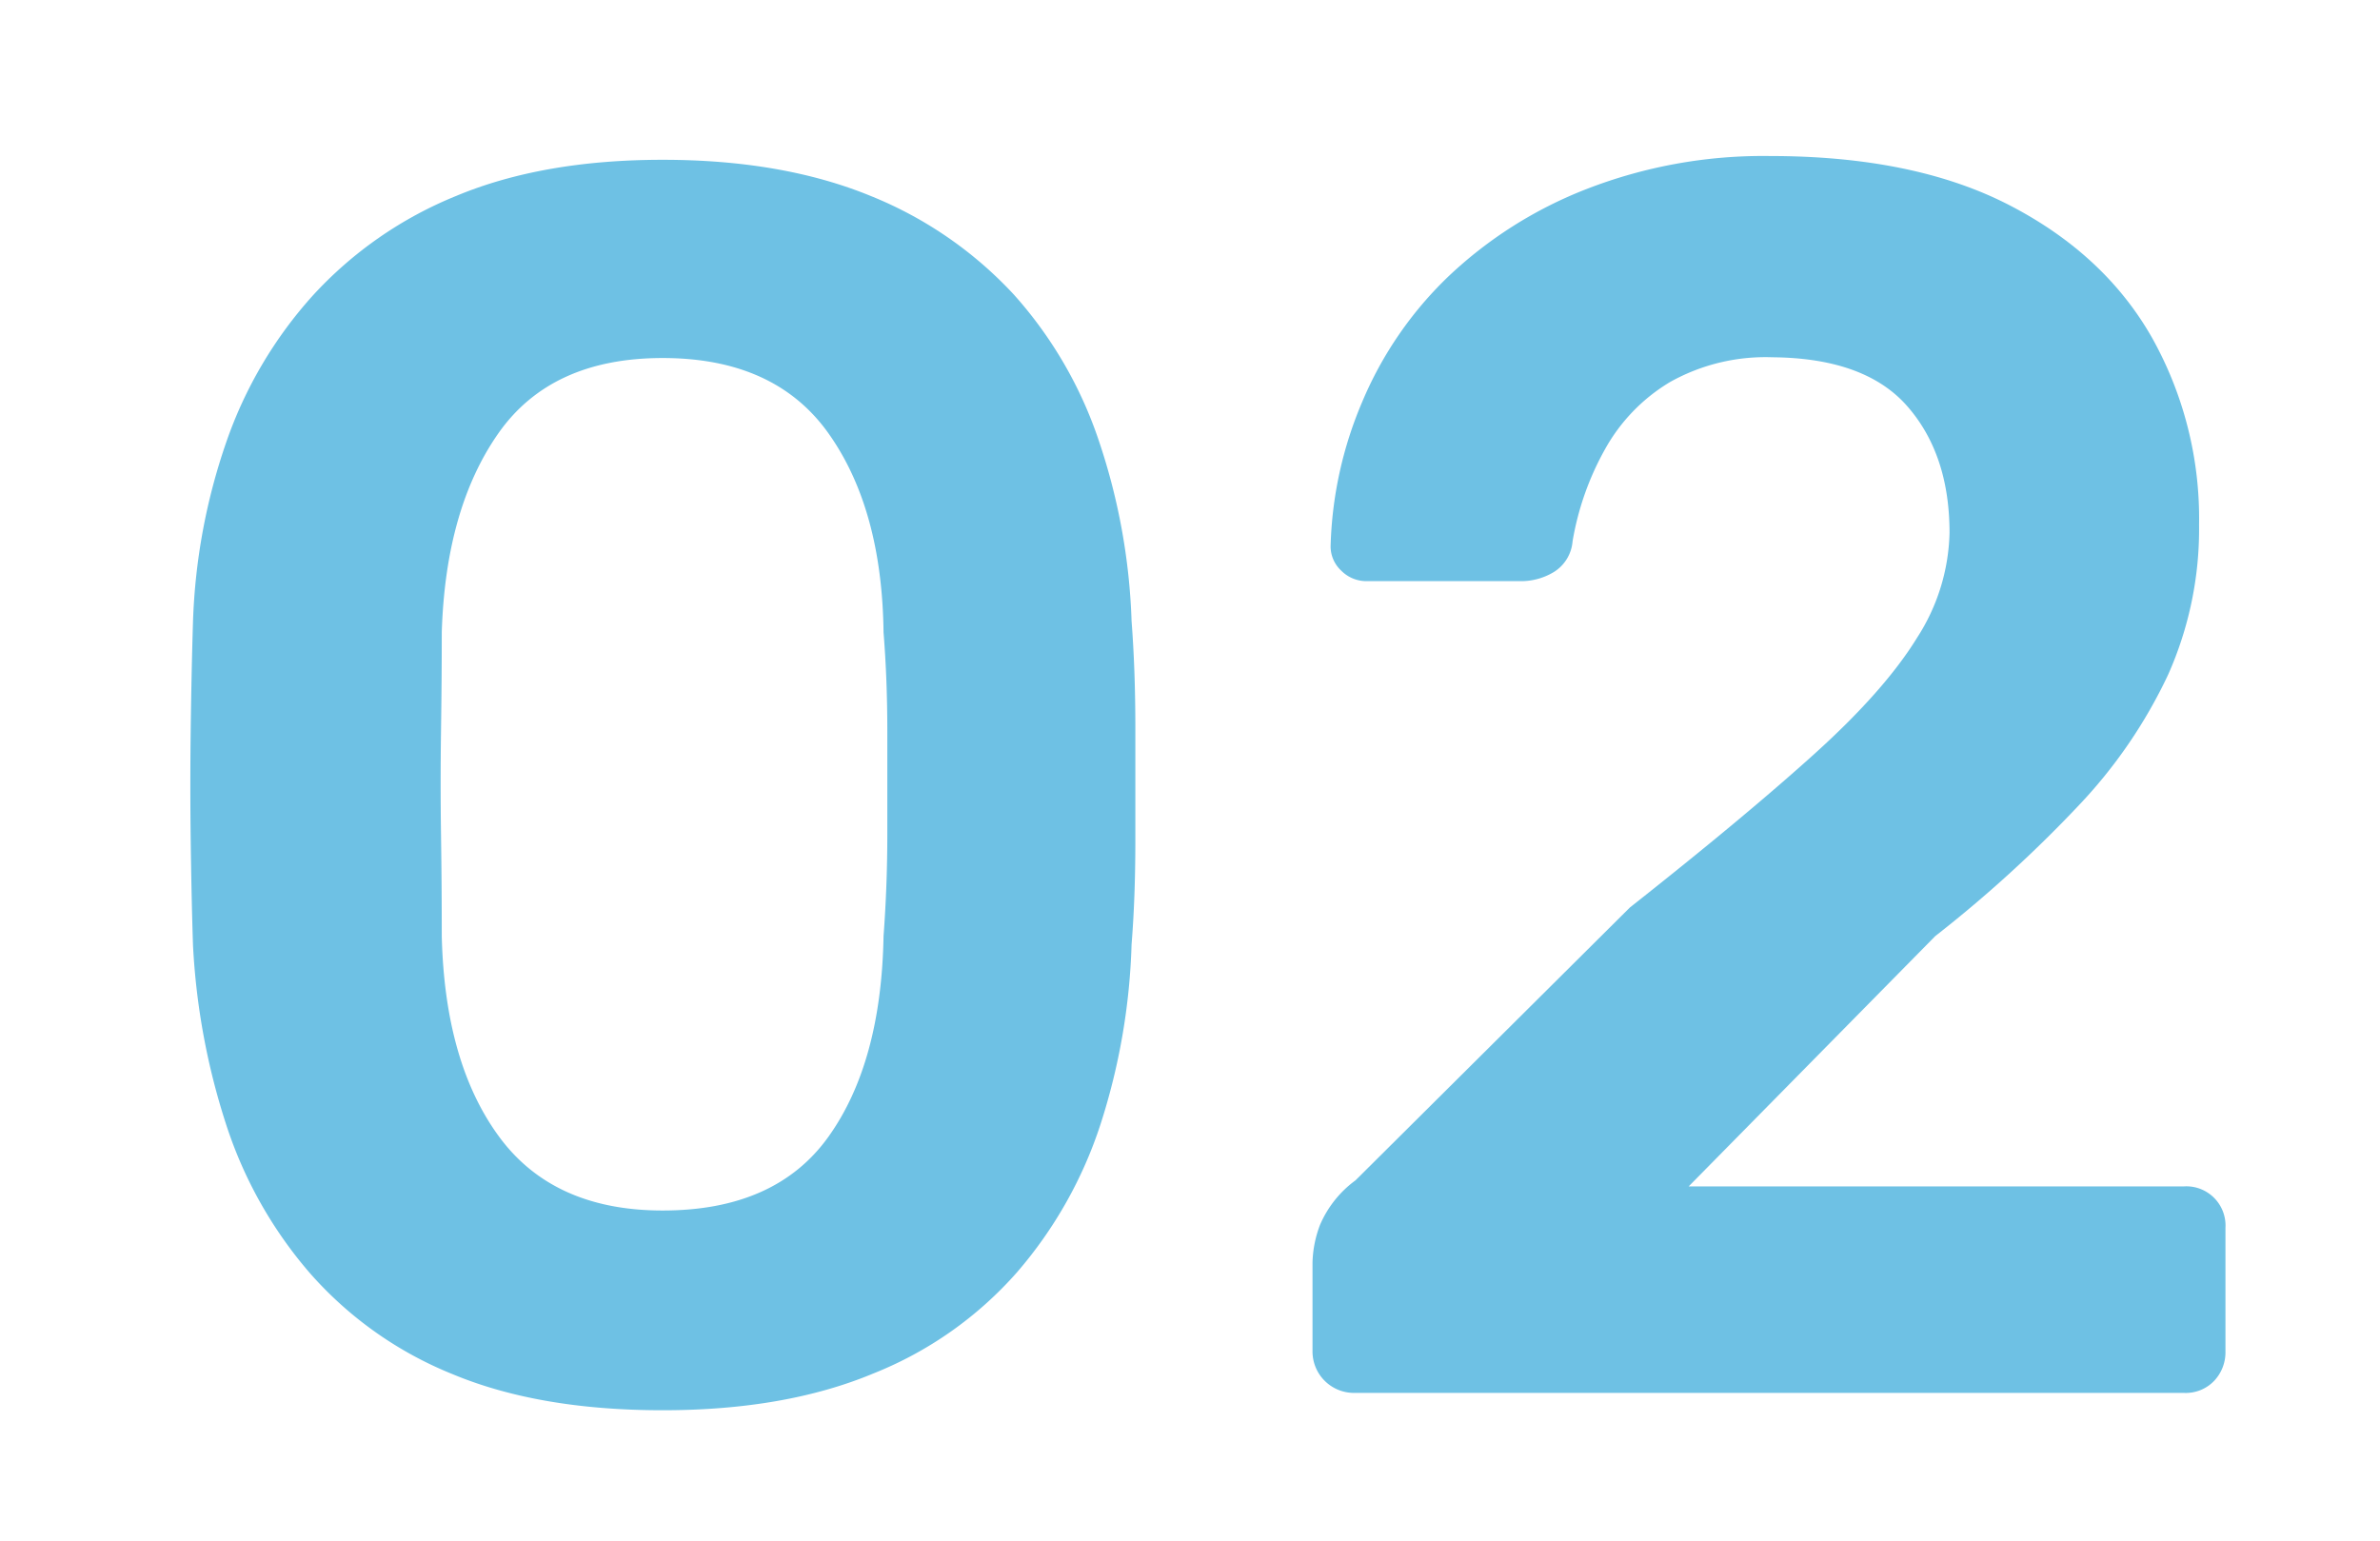 <svg xmlns="http://www.w3.org/2000/svg" width="315.7" height="204.5" viewBox="0 0 315.7 204.5"><defs><style>.a{fill:#6ec1e4;}</style></defs><title>Zeichenfläche 6</title><path class="a" d="M87.9,187.1q-16.4,0-27.9-4.8a50.1,50.1,0,0,1-18.9-13.4,57,57,0,0,1-11.1-19.7,92.1,92.1,0,0,1-4.4-23.8q-.2-6.2-.3-13.7t0-15.1q.1-7.6.3-14.1a80.8,80.8,0,0,1,4.4-23.8A56.7,56.7,0,0,1,41.5,39.2,52.5,52.5,0,0,1,60.5,26Q72,21.2,87.9,21.2T115.5,26a52.7,52.7,0,0,1,19,13.1,55.4,55.4,0,0,1,11.3,19.5,83.2,83.2,0,0,1,4.3,23.8q.5,6.5.5,14.1v15.1q0,7.5-.5,13.7a85.8,85.8,0,0,1-4.1,23.8,57,57,0,0,1-11.1,19.7,50,50,0,0,1-19,13.4Q104.2,187.1,87.9,187.1Zm0-26.5q15,0,22-9.8t7.3-26.6q.5-6.7.5-13.5V97q0-6.9-.5-13.1-.2-16.4-7.3-26.4t-22-10q-14.8,0-21.8,10T58.6,83.9q0,6.2-.1,13.1t0,13.7q.1,6.8.1,13.5.4,16.8,7.6,26.6T87.9,160.6Z"></path><path class="a" d="M179.6,184.8a5.5,5.5,0,0,1-5.5-5.5V167.5a15,15,0,0,1,1-5,14.3,14.3,0,0,1,4.7-5.9l36.4-36.2q15.2-12,24.5-20.4t13.6-15.4a26.7,26.7,0,0,0,4.3-13.9q0-10.4-5.6-16.8t-17.9-6.5a25.9,25.9,0,0,0-13.6,3.3,23.9,23.9,0,0,0-8.6,8.9,37.9,37.9,0,0,0-4.3,12.2,5.3,5.3,0,0,1-2.5,4.1,8.4,8.4,0,0,1-4.1,1.2H181.4a4.7,4.7,0,0,1-3.5-1.4,4.4,4.4,0,0,1-1.4-3.2,52.3,52.3,0,0,1,4.2-19.2,49.7,49.7,0,0,1,11.4-16.6,56.2,56.2,0,0,1,18.3-11.6,64.7,64.7,0,0,1,24.4-4.4q19.1,0,31.7,6.5t18.9,17.5a49.1,49.1,0,0,1,6.3,24.9,47.5,47.5,0,0,1-4.1,19.9,65.9,65.9,0,0,1-12,17.5,170.1,170.1,0,0,1-18.9,17.2l-32.7,33.2h65.7a5.2,5.2,0,0,1,5.5,5.5v16.4a5.5,5.5,0,0,1-1.5,3.9,5.2,5.2,0,0,1-4,1.6Z"></path></svg>